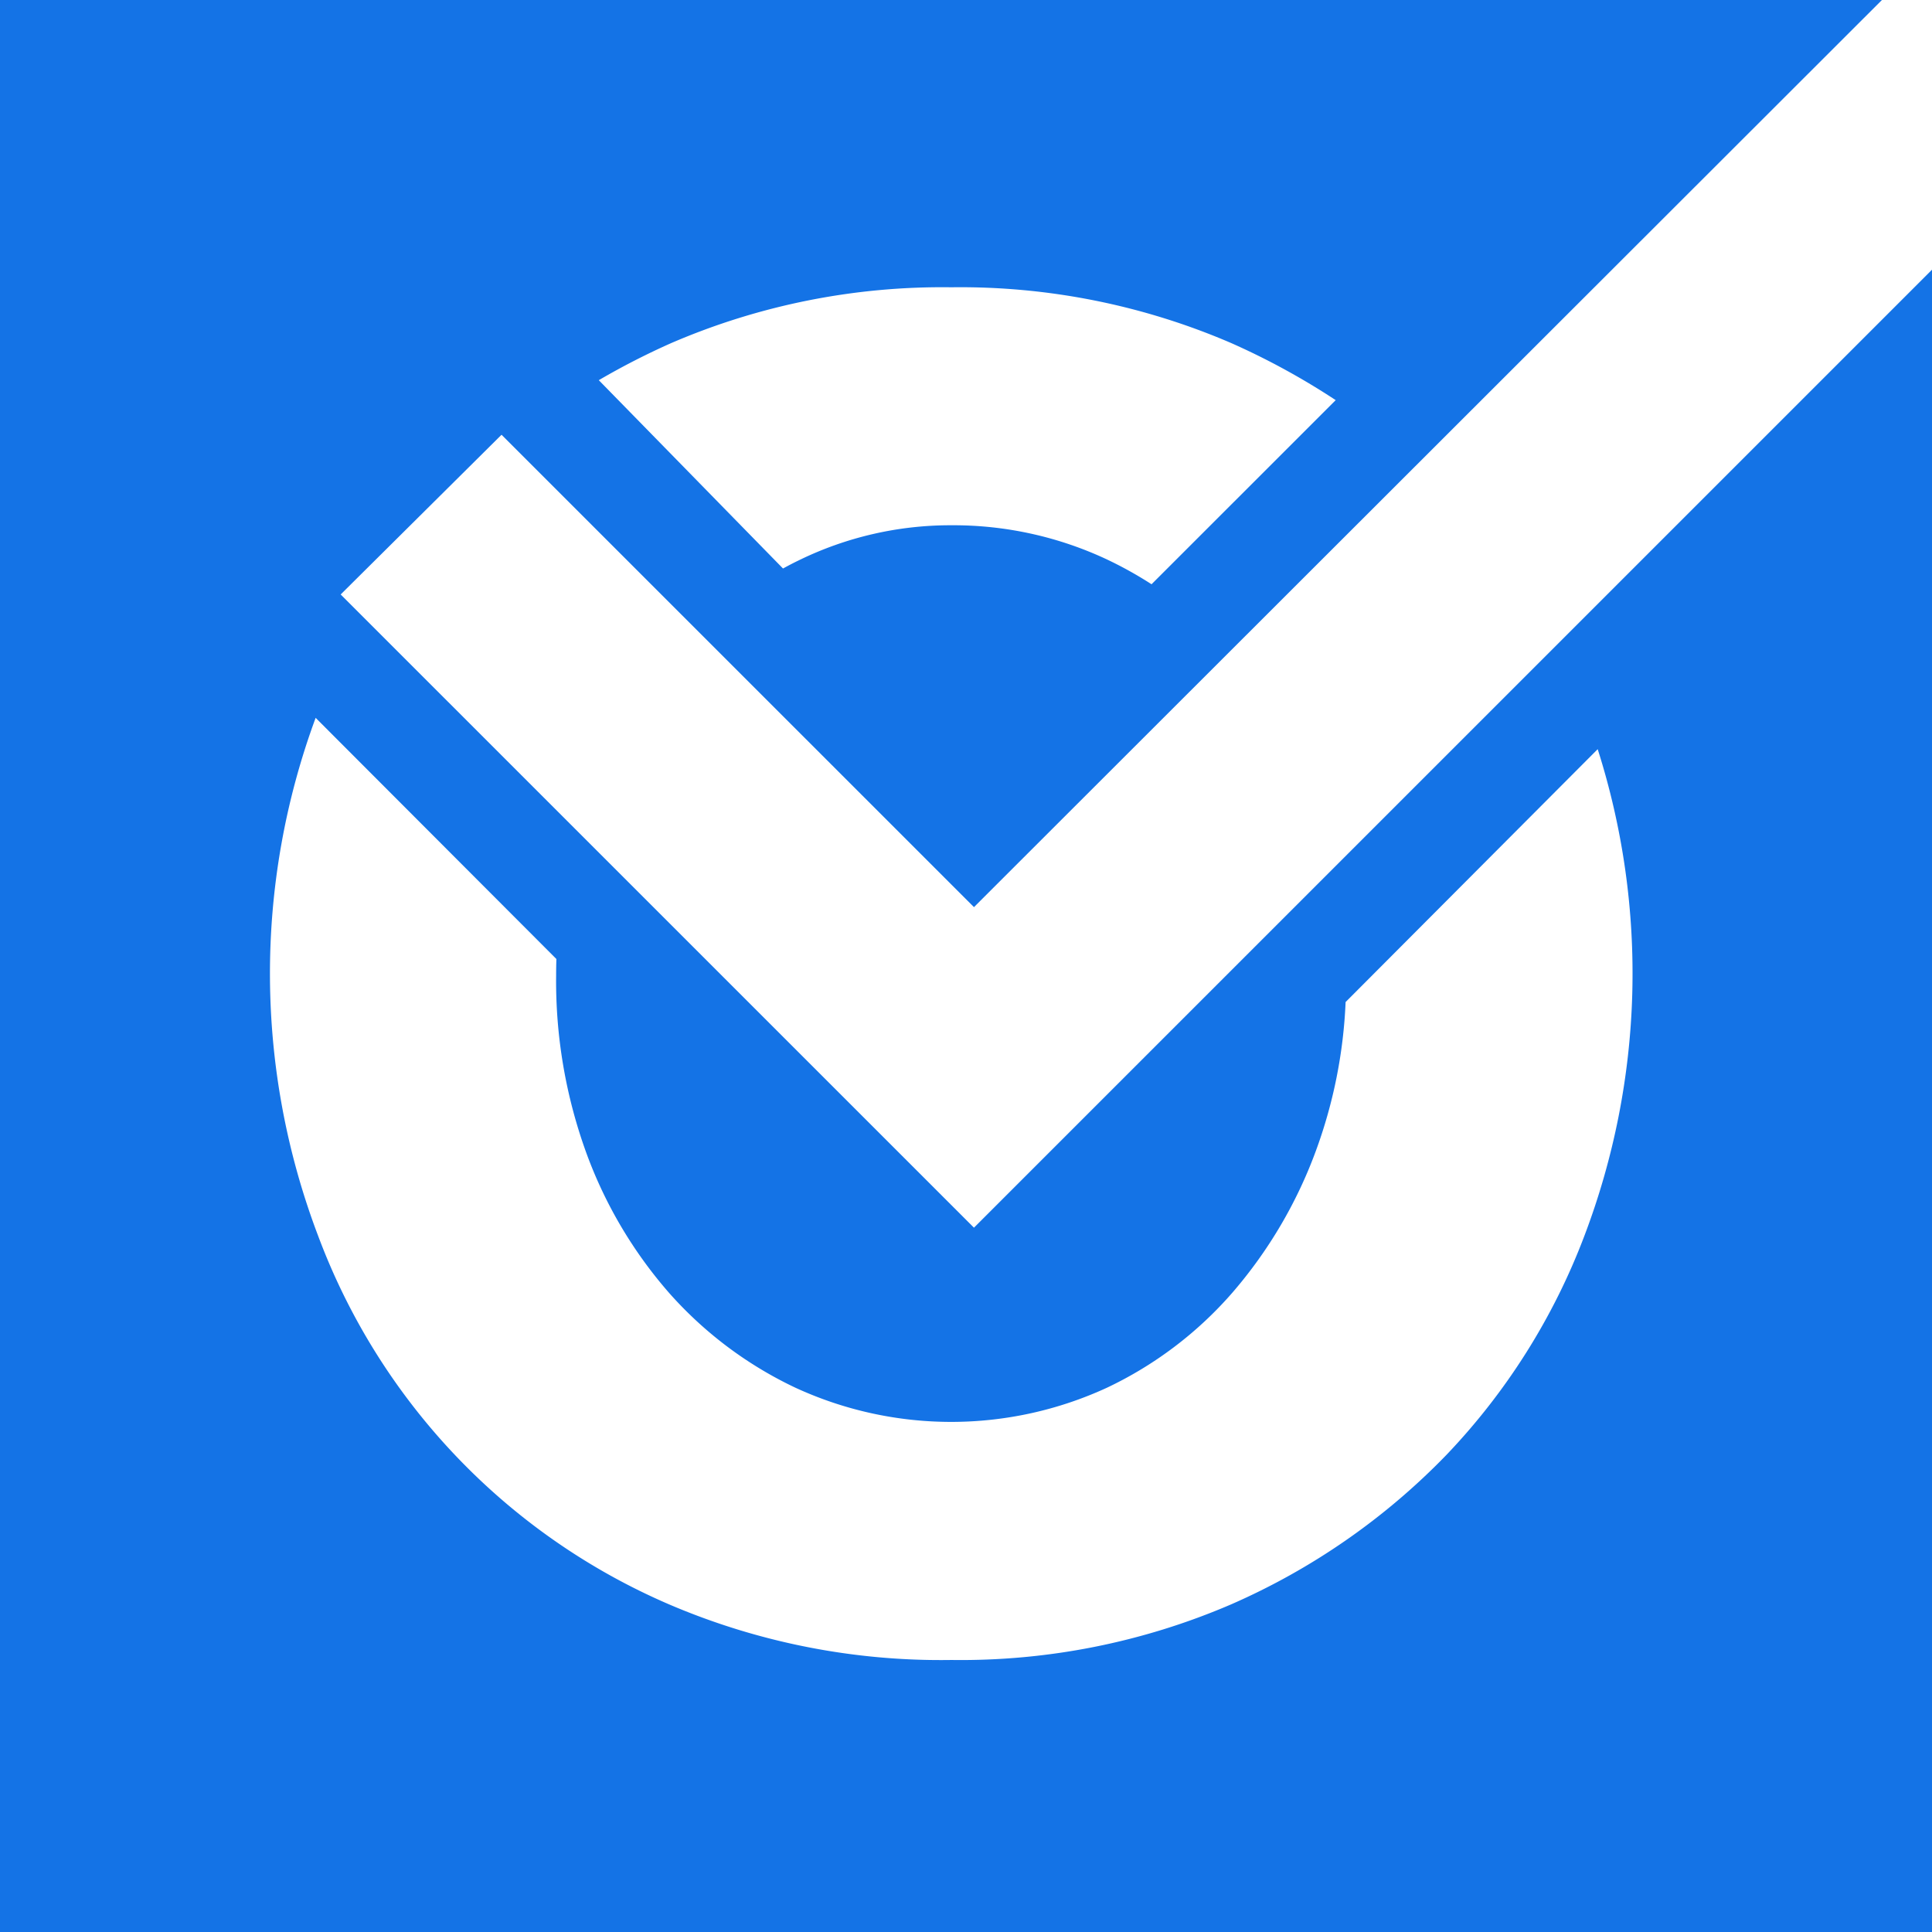 <svg xmlns="http://www.w3.org/2000/svg" width="79" height="79" viewBox="0 0 79 79">
  <g id="favicon" transform="translate(-201 348)">
    <rect id="Rectangle_2" data-name="Rectangle 2" width="79" height="79" transform="translate(201 -348)" fill="#1473e6"/>
    <path id="Subtraction_3" data-name="Subtraction 3" d="M43.4,87.377A28.226,28.226,0,0,1,31.851,85.1,26.5,26.5,0,0,1,17.507,70.03a30.186,30.186,0,0,1-.1-21.177l9.844,9.861c-.007.218-.011.454-.011.7a20.586,20.586,0,0,0,1.242,7.249A18.116,18.116,0,0,0,31.9,72.413a16.05,16.05,0,0,0,5.125,3.831,15.211,15.211,0,0,0,12.739,0,15.709,15.709,0,0,0,5.126-3.884,18.734,18.734,0,0,0,3.416-5.8,20.046,20.046,0,0,0,1.216-6.086L69.83,50.134a30.217,30.217,0,0,1-.544,19.9,26.6,26.6,0,0,1-5.644,8.96,27.663,27.663,0,0,1-8.8,6.109A27.971,27.971,0,0,1,43.4,87.377ZM44.325,69.7h0L18.43,43.808l6.578-6.531L44.326,56.593,81.453,19.5H83.5V30.528L44.326,69.7Zm7.261-26.31,0,0a16.033,16.033,0,0,0-1.818-1.012,14.778,14.778,0,0,0-6.37-1.4,14.1,14.1,0,0,0-6.265,1.449c-.208.1-.415.21-.616.319l-7.532-7.7a29.924,29.924,0,0,1,2.97-1.521A27.989,27.989,0,0,1,43.4,31.247,27.985,27.985,0,0,1,54.84,33.526a29.482,29.482,0,0,1,4.277,2.336l-7.531,7.529Z" transform="translate(196.5 -367.5)" fill="#fff"/>
  </g>
</svg>
